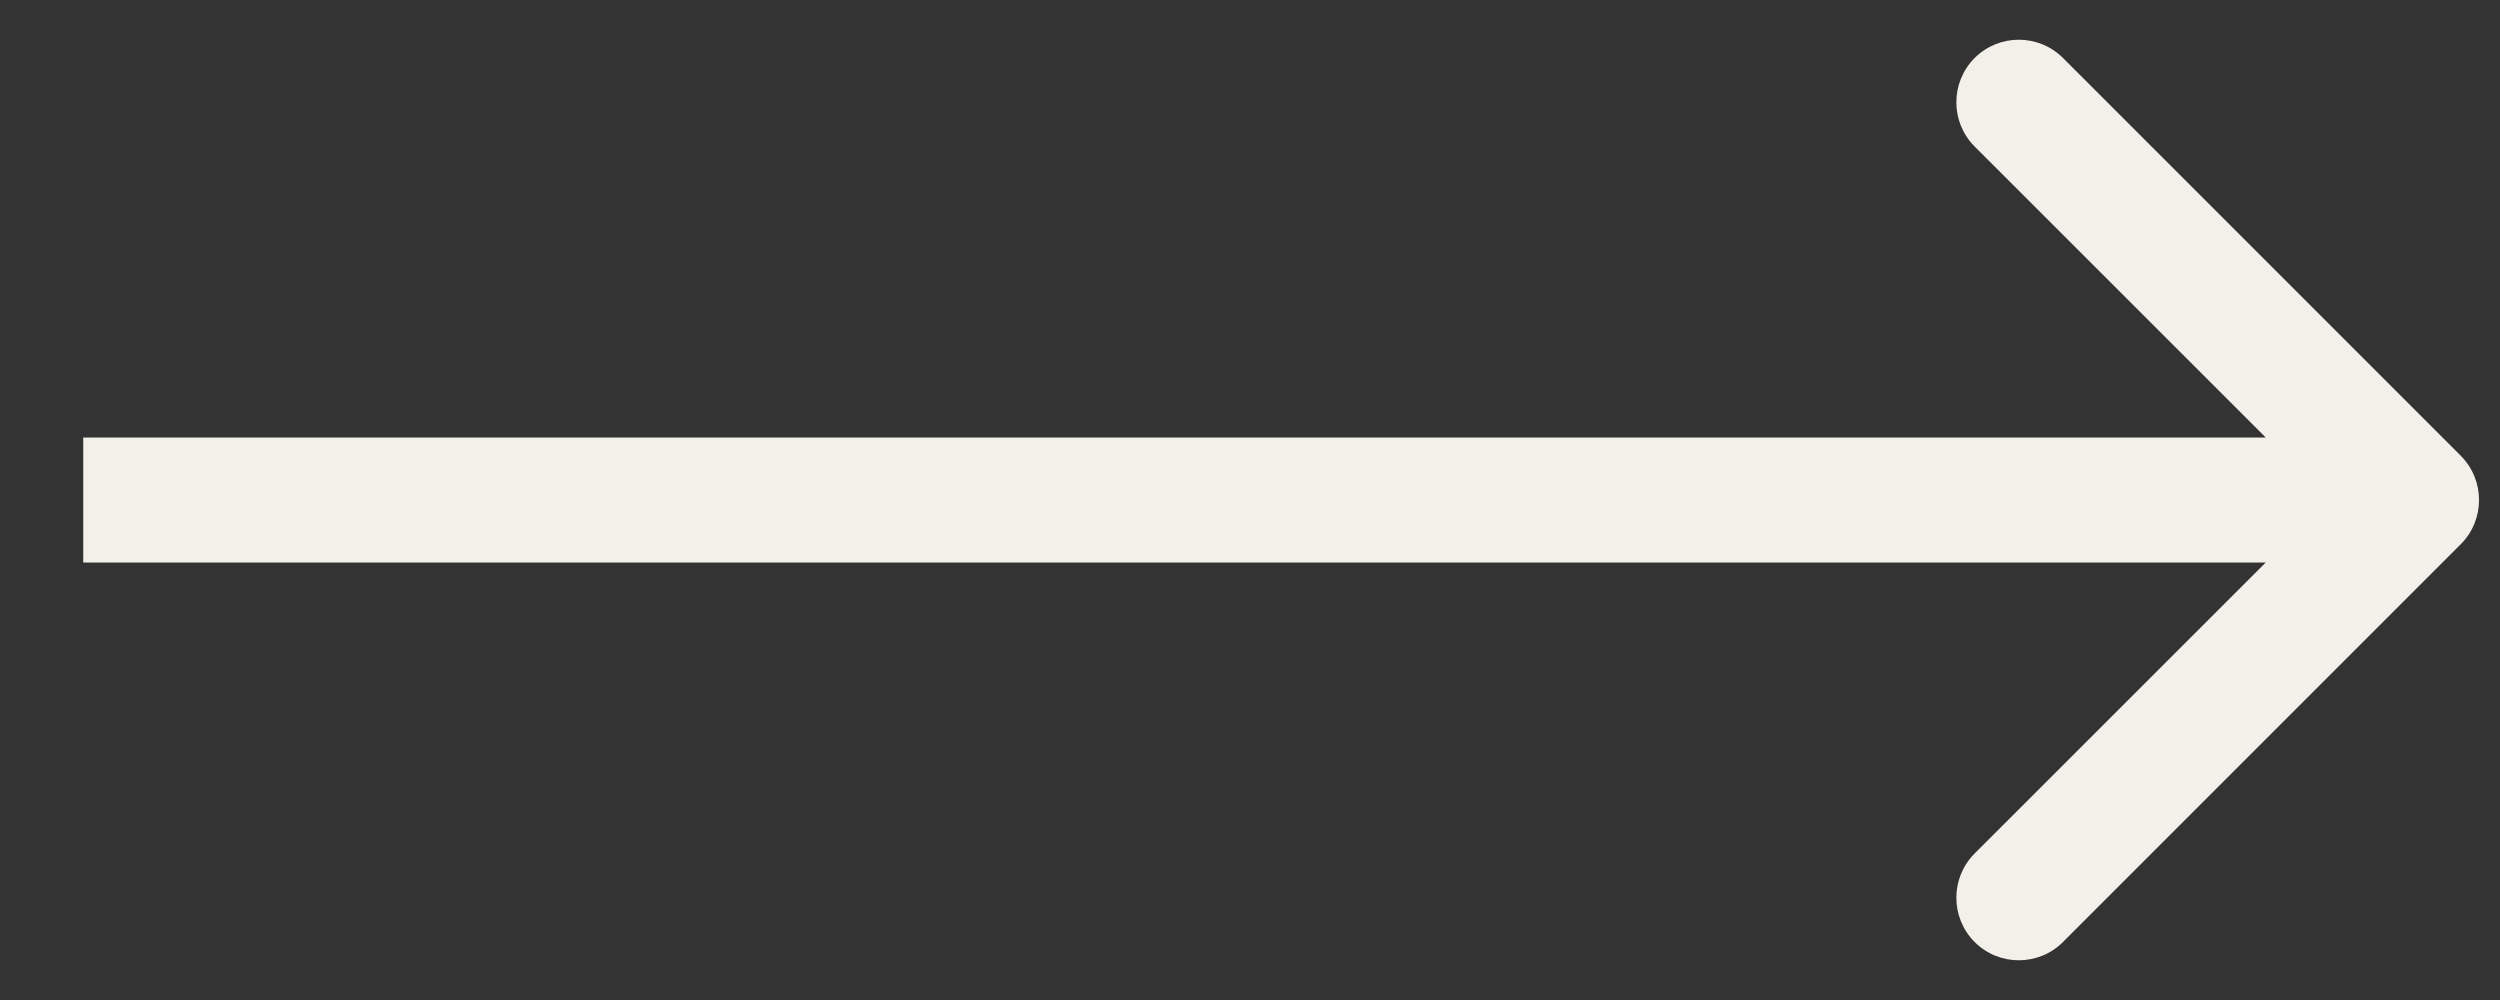<svg width="20" height="8" viewBox="0 0 20 8" fill="none" xmlns="http://www.w3.org/2000/svg">
<rect x="0" y="0" width="20" height="8" fill="#333333" stroke="none"/>
<path d="M19.686 4.354C19.881 4.158 19.881 3.842 19.686 3.646L16.504 0.464C16.309 0.269 15.992 0.269 15.797 0.464C15.602 0.66 15.602 0.976 15.797 1.172L18.626 4L15.797 6.828C15.602 7.024 15.602 7.34 15.797 7.536C15.992 7.731 16.309 7.731 16.504 7.536L19.686 4.354ZM0.666 4.5H19.333V3.5H0.666V4.5Z" fill="#F3F0EA"/>
</svg>
